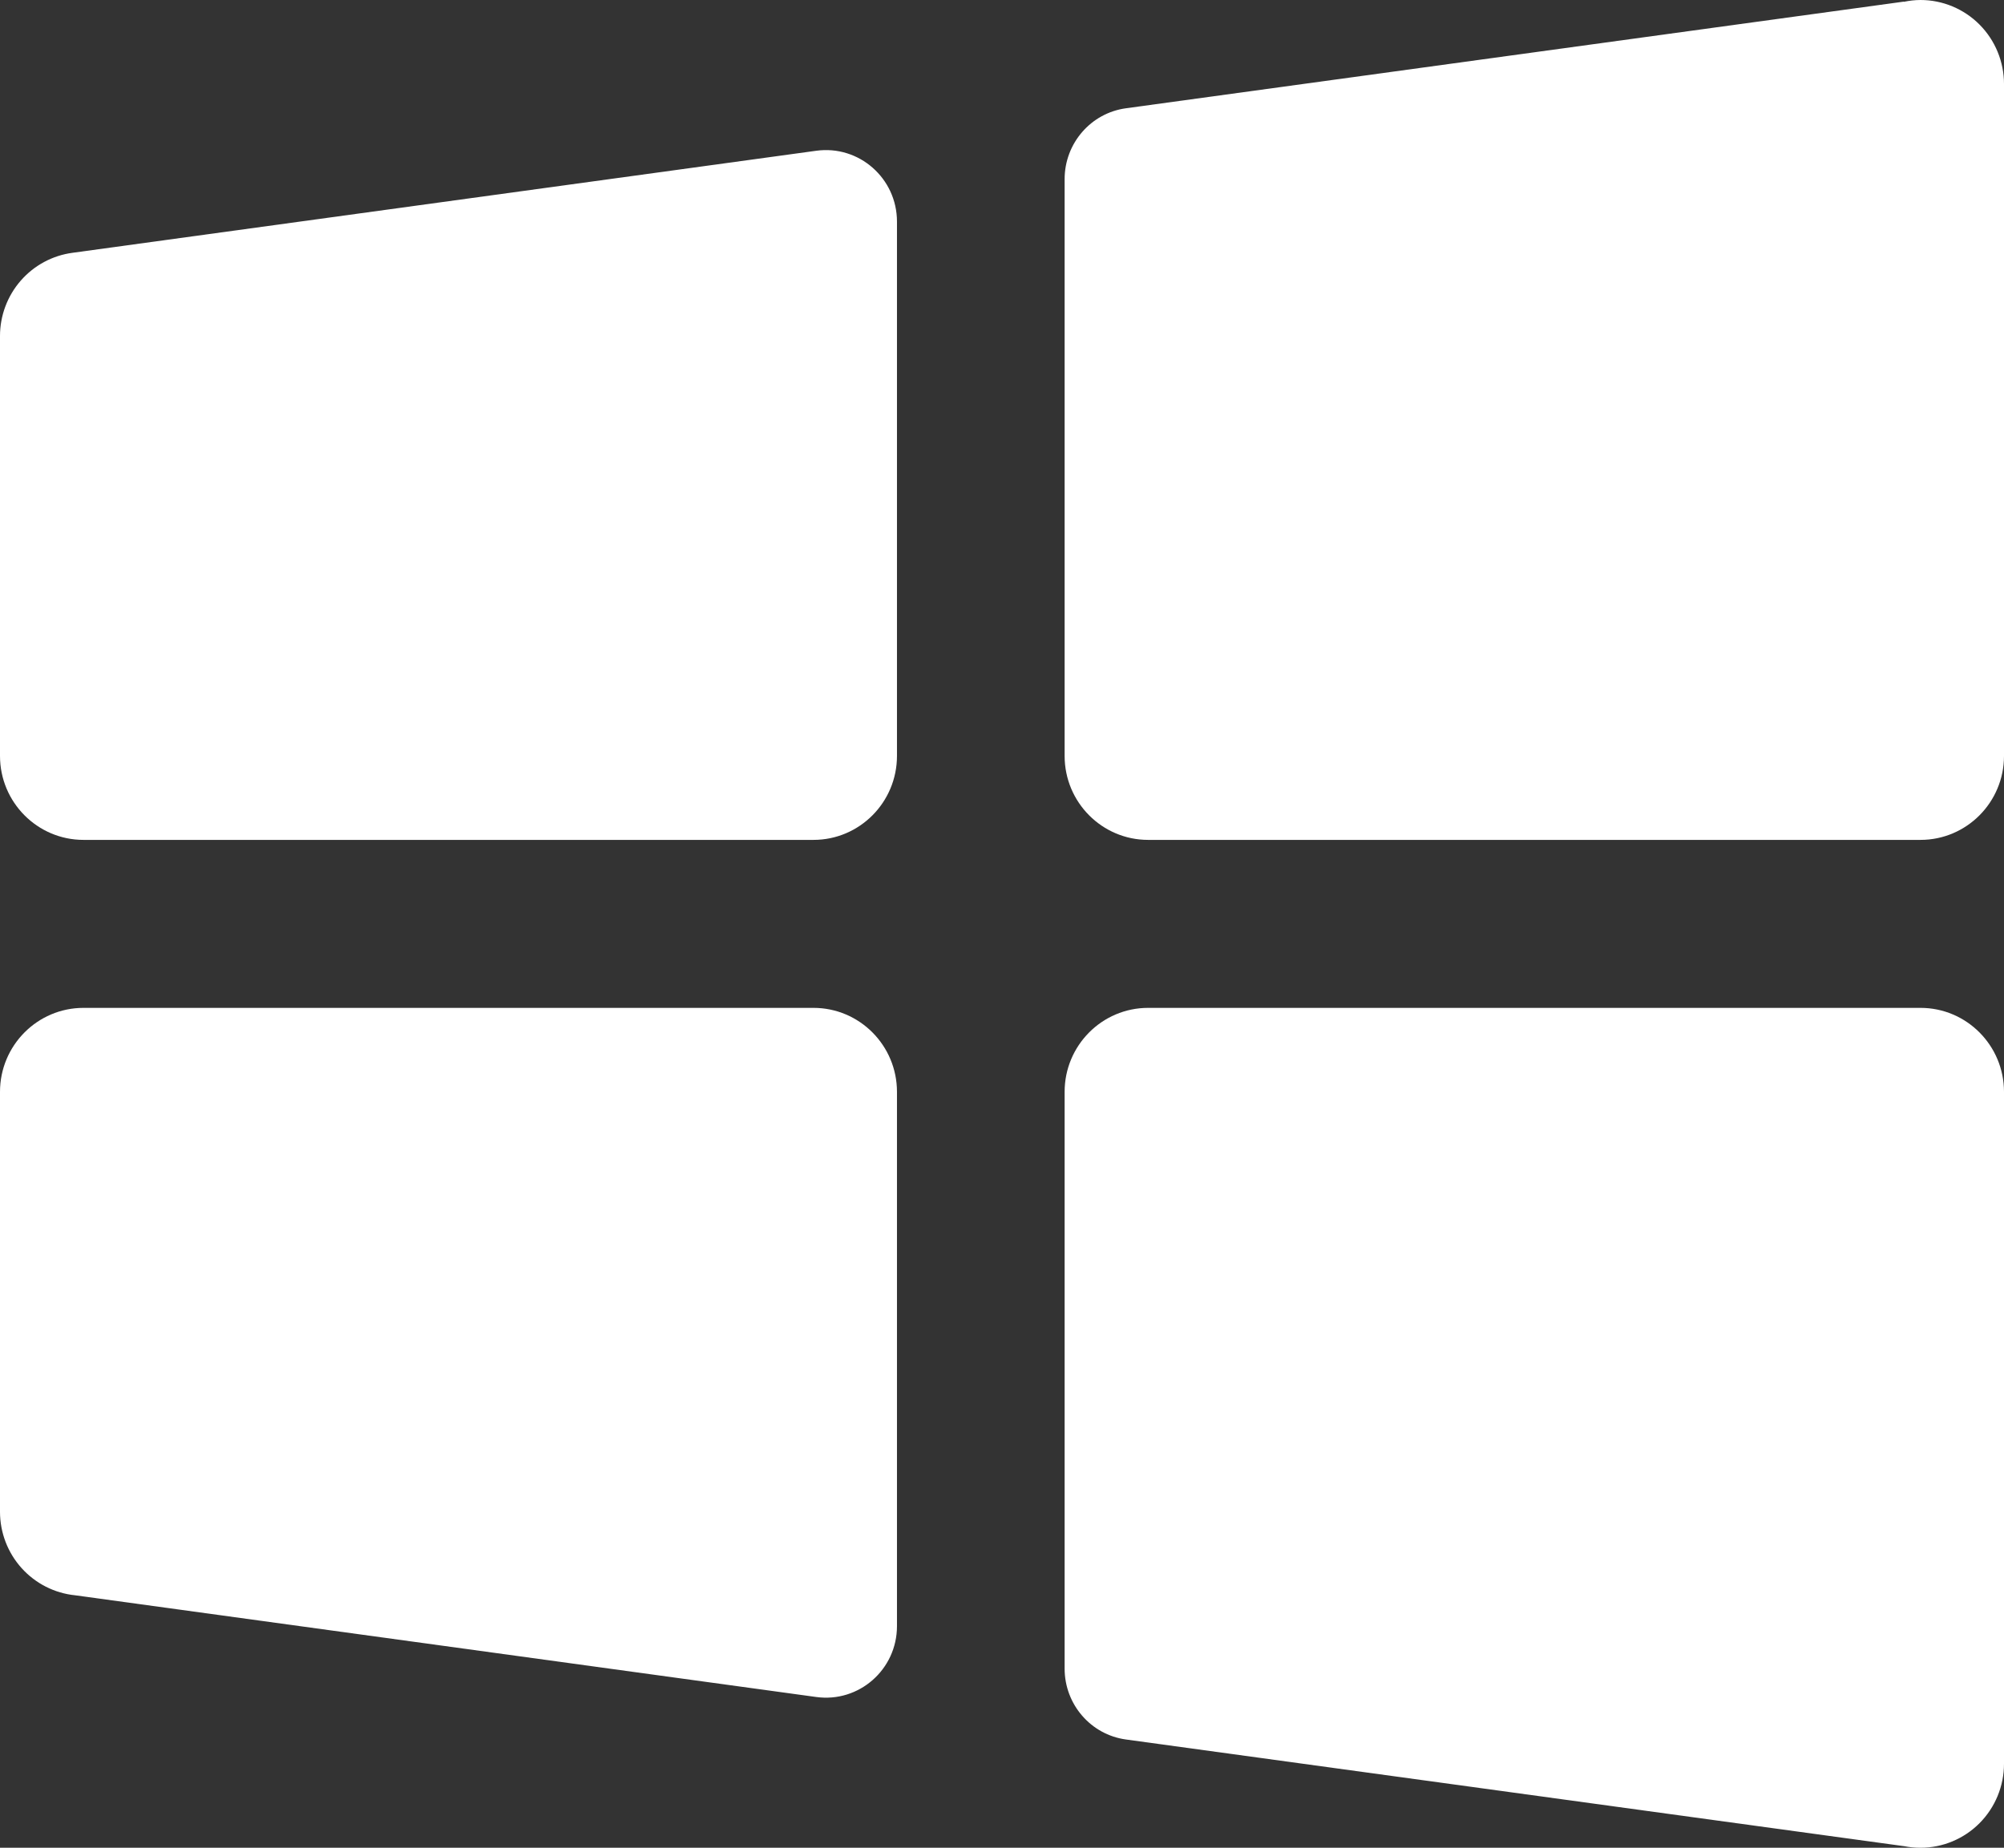 <svg width="193" height="178" viewBox="0 0 193 178" fill="none" xmlns="http://www.w3.org/2000/svg">
<rect x="0" y="0" width="193" height="178" fill="#333333" stroke="none"/>
<path d="M184.958 0C184.42 0.004 183.883 0.062 183.356 0.174L183.341 0.158L108.437 10.43C105.051 10.891 102.531 13.818 102.531 17.256V72.818C102.531 77.284 106.134 80.909 110.573 80.909H184.958C189.397 80.909 193 77.284 193 72.818V8.091C193 5.945 192.153 3.887 190.645 2.37C189.137 0.852 187.091 0 184.958 0ZM78.61 14.523L6.989 24.352C5.057 24.608 3.283 25.562 1.998 27.036C0.712 28.509 0.002 30.403 0 32.364V72.818C0 77.284 3.603 80.909 8.042 80.909H78.343C82.782 80.909 86.385 77.284 86.385 72.818V21.349C86.385 17.174 82.728 13.956 78.61 14.523ZM8.042 97.091C3.603 97.091 0 100.716 0 105.182V145.636C0.002 147.641 0.743 149.574 2.081 151.061C3.419 152.547 5.258 153.48 7.241 153.68L78.61 163.477C82.728 164.044 86.385 160.826 86.385 156.651V105.182C86.385 100.716 82.782 97.091 78.343 97.091H8.042ZM110.573 97.091C106.134 97.091 102.531 100.716 102.531 105.182V160.744C102.531 164.182 105.051 167.109 108.437 167.57L183.341 177.842C183.346 177.842 183.351 177.842 183.356 177.842C183.884 177.948 184.42 178.001 184.958 178C187.091 178 189.137 177.148 190.645 175.63C192.153 174.113 193 172.055 193 169.909V105.182C193 100.716 189.397 97.091 184.958 97.091H110.573Z" fill="white"/>
</svg>
